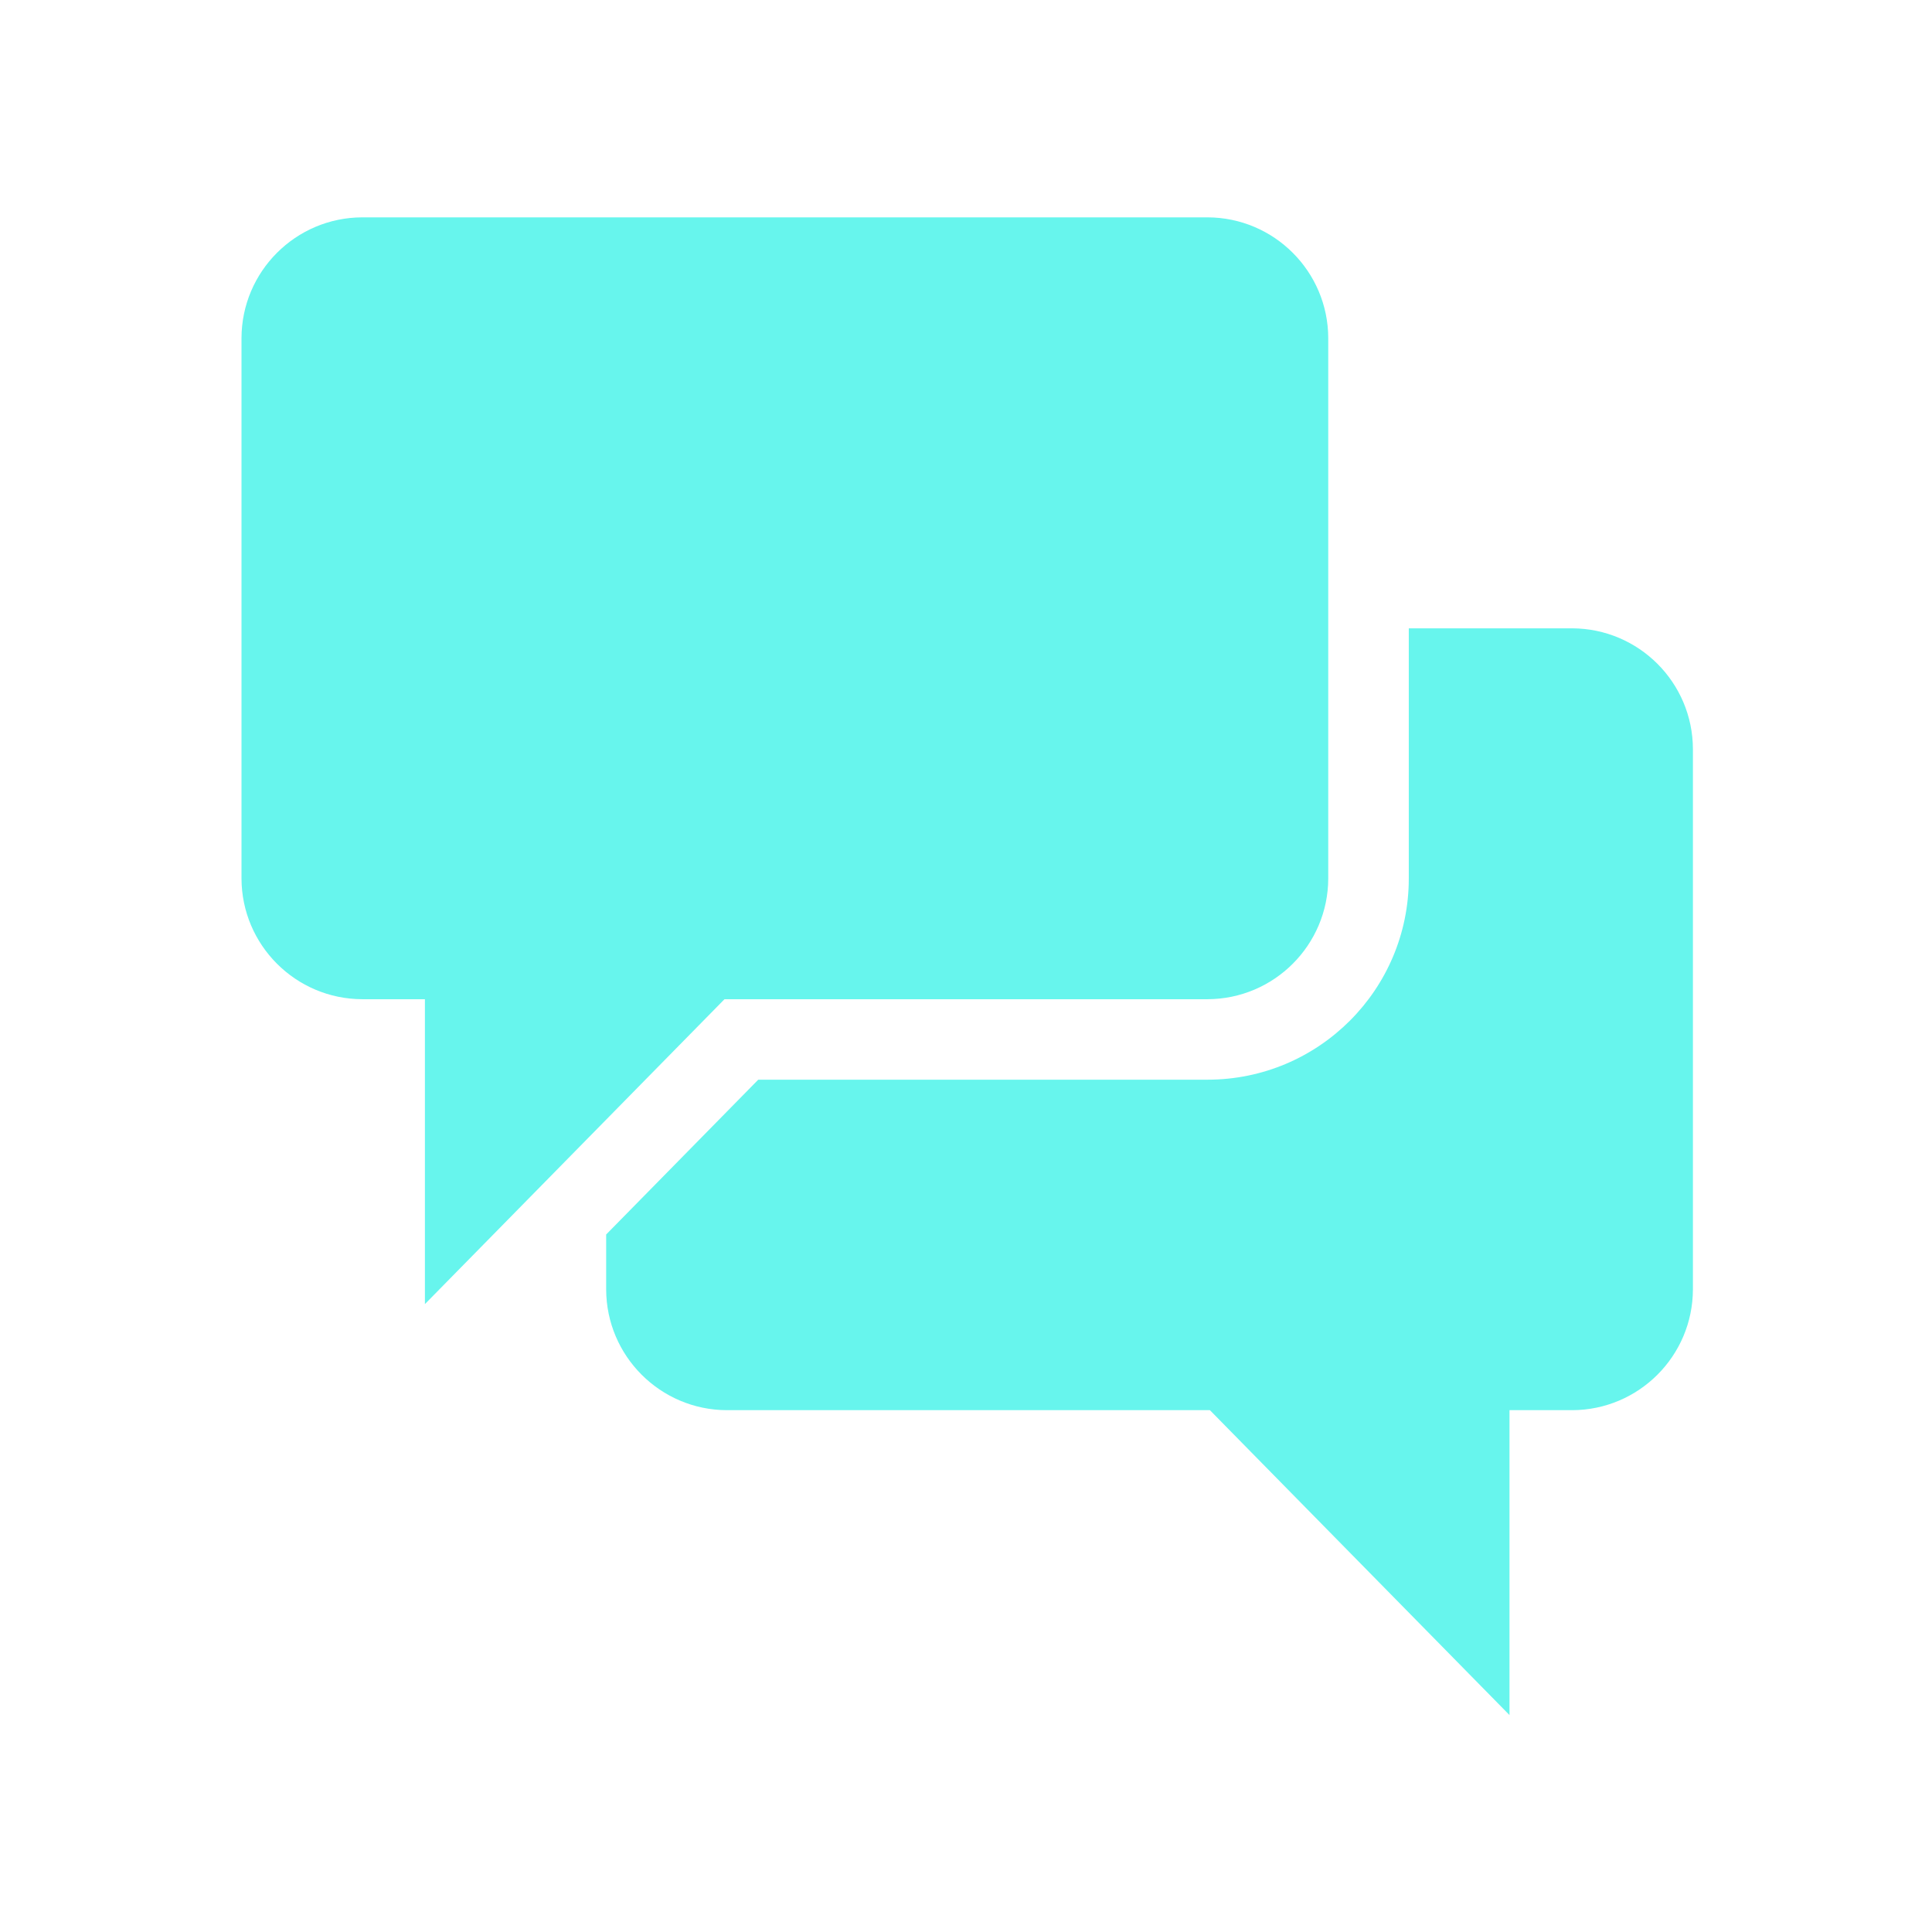 <svg width="32" height="32" viewBox="0 0 32 32" fill="none" xmlns="http://www.w3.org/2000/svg">
<path fill-rule="evenodd" clip-rule="evenodd" d="M6 3.6H20C21.103 3.603 21.997 4.497 22 5.6V14.55C21.997 15.653 21.103 16.547 20 16.55H12L7.038 21.6V16.55H6C4.897 16.547 4.003 15.653 4 14.55V5.6C4.003 4.497 4.897 3.603 6 3.6ZM23.334 10.407H26.04C27.143 10.411 28.037 11.304 28.04 12.407V21.357C28.037 22.46 27.143 23.354 26.04 23.357H25.002V28.407L20.04 23.357H12.04C10.937 23.354 10.043 22.46 10.04 21.357V20.447L12.559 17.883H20C21.841 17.883 23.334 16.391 23.334 14.55V10.407Z" fill="#67F5ED"/>
</svg>
